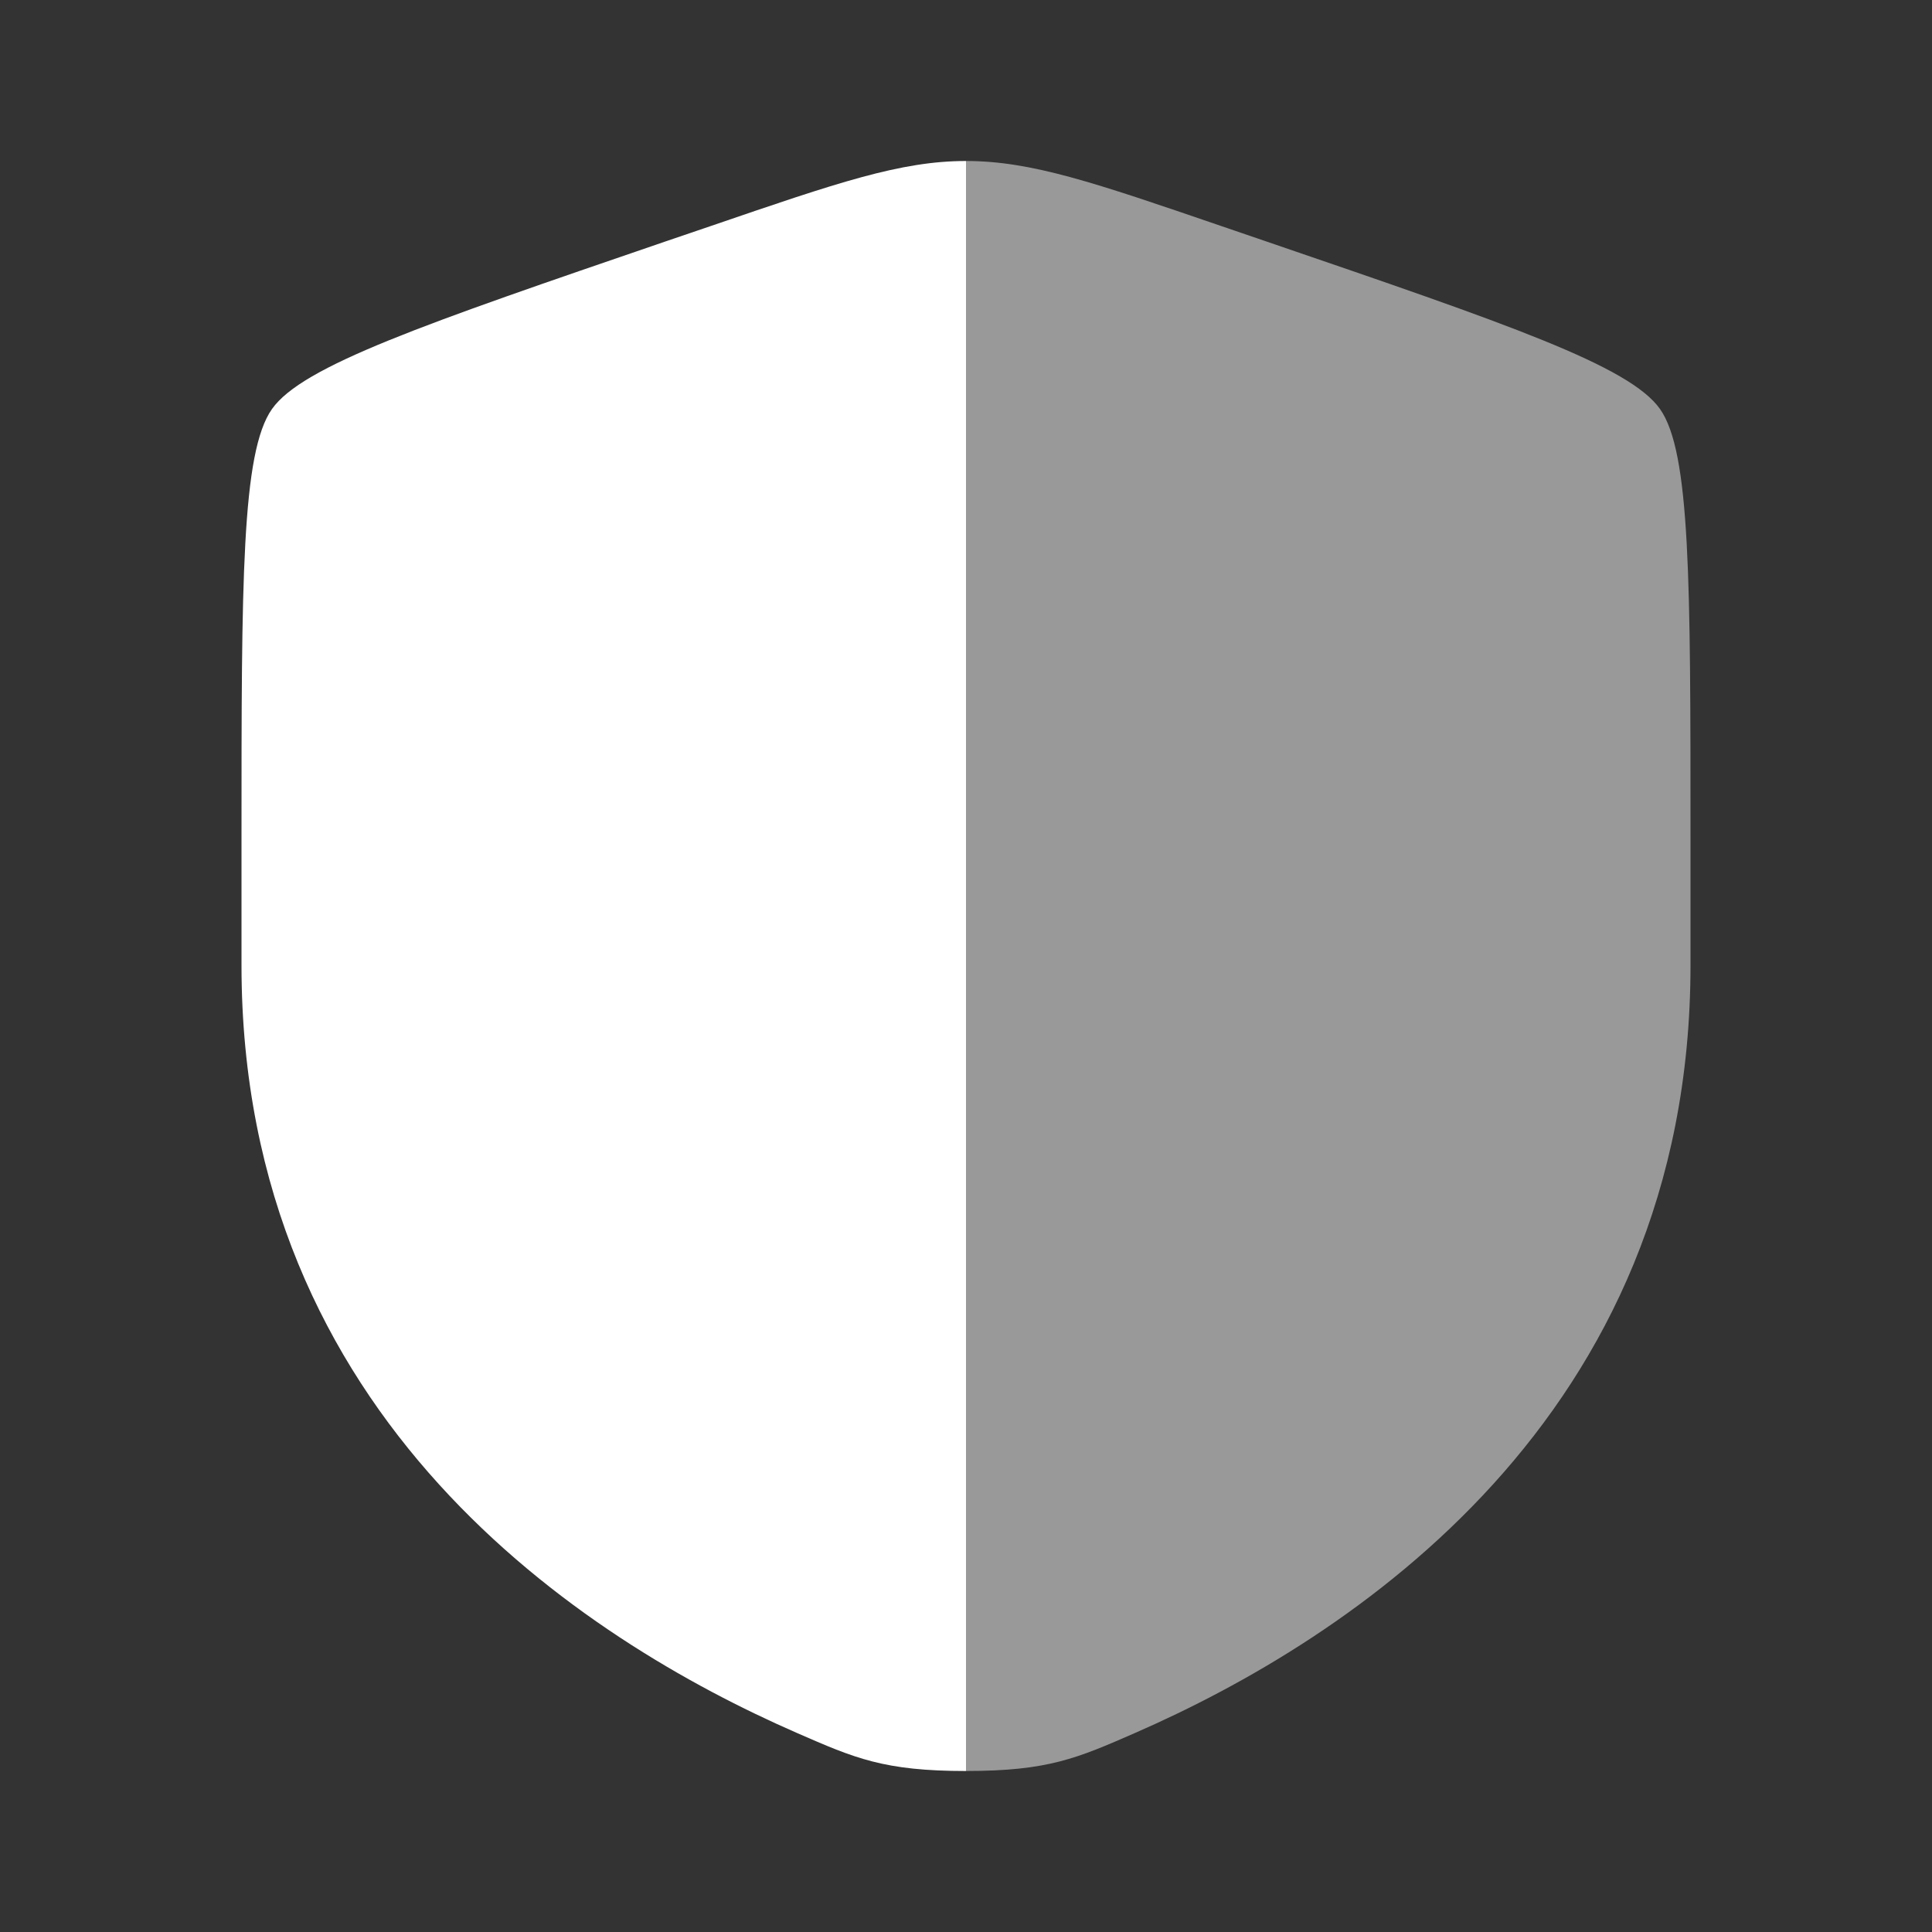 <?xml version="1.0" encoding="UTF-8"?> <svg xmlns="http://www.w3.org/2000/svg" width="150" height="150" viewBox="0 0 150 150" fill="none"><rect x="0" y="0" width="150" height="150" fill="#333333" stroke="none"/><path fill-rule="evenodd" clip-rule="evenodd" d="M21.113 31.762C18.75 35.125 18.75 45.125 18.75 65.106V74.944C18.75 110.181 45.244 127.288 61.869 134.544C66.375 136.513 68.631 137.5 75 137.5V12.5C69.931 12.5 65.031 14.175 55.237 17.531L51.656 18.75C32.862 25.188 23.469 28.406 21.113 31.762Z" fill="white"></path><path opacity="0.5" d="M131.25 74.944V65.106C131.25 45.119 131.25 35.125 128.887 31.762C126.531 28.406 117.137 25.188 98.344 18.756L94.763 17.531C84.969 14.175 80.075 12.5 75 12.5V137.5C81.375 137.5 83.625 136.513 88.131 134.544C104.756 127.281 131.25 110.188 131.25 74.944Z" fill="white"></path></svg> 